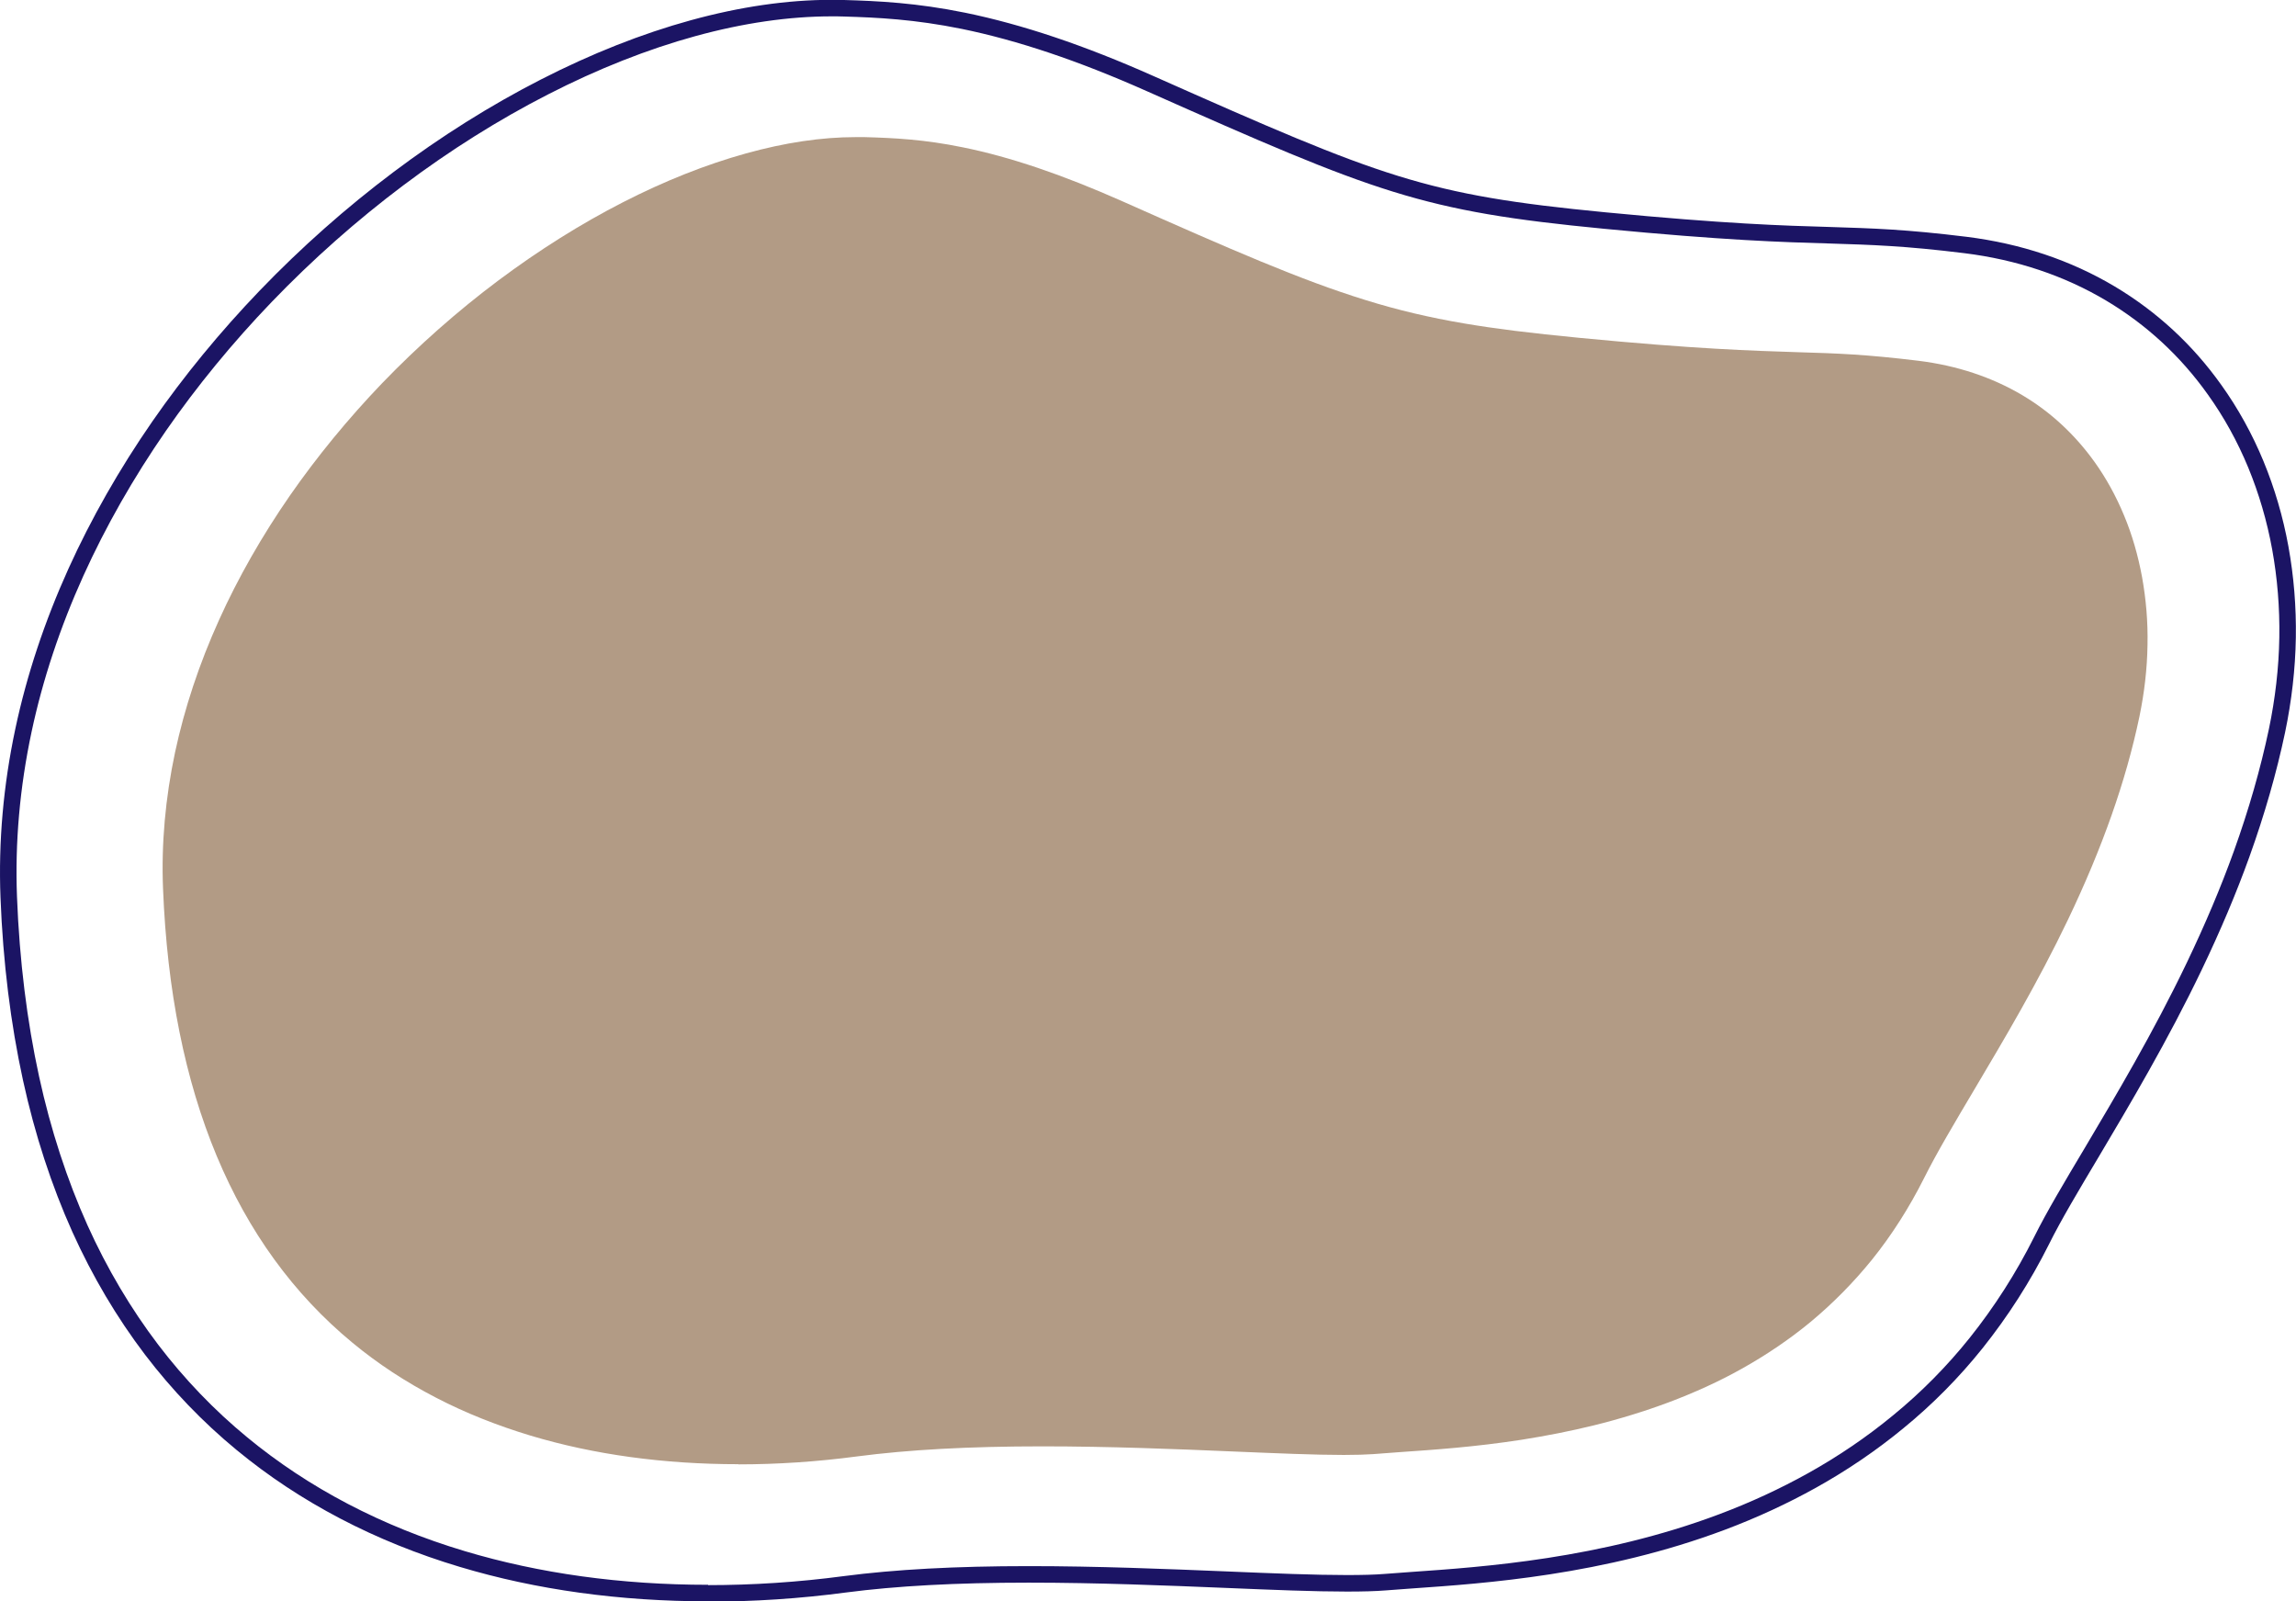 <?xml version="1.0" encoding="UTF-8"?>
<svg id="Laag_1" data-name="Laag 1" xmlns="http://www.w3.org/2000/svg" viewBox="0 0 139 96.93">
  <defs>
    <style>
      .cls-1, .cls-2 {
        fill: none;
      }

      .cls-1, .cls-3 {
        stroke-width: 0px;
      }

      .cls-2 {
        stroke: #1b1464;
        stroke-miterlimit: 10;
      }

      .cls-3 {
        fill: #b29b85;
      }
    </style>
  </defs>
  <path class="cls-2" d="m42.87,96.43c-5.3,0-10.31-.69-14.88-2.06-5.08-1.52-9.57-3.87-13.34-6.98-2.03-1.67-3.87-3.59-5.47-5.69-1.68-2.21-3.14-4.67-4.34-7.33-1.25-2.78-2.25-5.84-2.96-9.09-.74-3.39-1.2-7.08-1.35-10.97-.13-3.32.17-6.72.89-10.1.68-3.2,1.75-6.42,3.18-9.58,1.36-3,3.05-5.97,5.03-8.83,1.9-2.74,4.07-5.38,6.45-7.86,5-5.2,10.83-9.58,16.87-12.67,6.11-3.13,12.12-4.78,17.4-4.78.25,0,.48,0,.73.01,2.08.06,4.35.17,7.25.76,3.41.7,7.12,1.94,11.32,3.81,13.89,6.17,16.51,7.22,27.5,8.28,7.26.7,10.79.81,13.63.89,2.55.08,4.57.14,8.21.59,3.22.4,6.18,1.39,8.78,2.94,2.48,1.48,4.6,3.43,6.3,5.82.99,1.38,1.83,2.9,2.5,4.52.66,1.6,1.16,3.3,1.48,5.06.32,1.76.47,3.59.44,5.43-.03,1.86-.25,3.76-.64,5.63-.51,2.42-1.23,4.93-2.14,7.46-.8,2.22-1.74,4.44-2.87,6.8-2.05,4.28-4.35,8.14-6.19,11.24-1.24,2.08-2.31,3.87-3.05,5.36-1.12,2.24-2.46,4.32-3.96,6.2-1.4,1.75-2.99,3.36-4.73,4.78-1.59,1.31-3.35,2.51-5.22,3.55-1.69.94-3.52,1.79-5.44,2.51-7.26,2.73-14.45,3.22-18.76,3.52-.59.04-1.14.08-1.62.12-.62.05-1.38.07-2.33.07-1.96,0-4.44-.1-7.3-.22-3.66-.15-7.8-.32-11.96-.32-4.42,0-8.06.2-11.13.6-2.78.37-5.57.55-8.3.55"/>
  <path class="cls-3" d="m44.7,88.63c-4.51,0-8.75-.58-12.58-1.73-2.02-.61-3.94-1.37-5.71-2.29-1.84-.95-3.55-2.07-5.08-3.34-7.11-5.87-10.97-15.11-11.46-27.48-.11-2.71.14-5.49.73-8.26.57-2.66,1.46-5.35,2.66-8,1.15-2.55,2.6-5.09,4.29-7.53,1.64-2.36,3.52-4.65,5.58-6.8,2.18-2.26,4.55-4.36,7.05-6.23,2.45-1.83,4.98-3.42,7.54-4.73,2.52-1.29,5.02-2.28,7.43-2.95,2.37-.66,4.6-.99,6.65-.99.18,0,.36,0,.53,0,1.81.05,3.63.14,5.97.62,2.86.58,6.01,1.65,9.64,3.26,6.59,2.93,10.83,4.78,14.72,5.98,1.96.61,3.87,1.06,5.99,1.42,1.89.32,3.97.58,6.97.87,7.04.68,10.48.78,13.25.87,2.37.07,4.09.13,7.29.52,2.32.29,4.43.99,6.27,2.08,1.72,1.02,3.19,2.39,4.38,4.05.7.98,1.3,2.07,1.78,3.23.49,1.17.85,2.43,1.09,3.73.24,1.33.36,2.71.33,4.11-.02,1.43-.19,2.89-.49,4.34-.82,3.91-2.24,7.93-4.33,12.3-1.84,3.84-3.86,7.23-5.64,10.23-1.22,2.06-2.28,3.83-3.07,5.41-.9,1.79-1.96,3.45-3.15,4.93-1.11,1.37-2.36,2.64-3.72,3.77-1.26,1.04-2.66,1.99-4.16,2.83-1.37.77-2.87,1.45-4.44,2.04-1.42.53-2.94,1-4.52,1.39-1.38.34-2.85.63-4.37.87-2.84.44-5.36.61-7.39.75-.57.04-1.11.08-1.6.12-.44.03-1.03.05-1.78.05-1.75,0-4.04-.1-6.7-.21-3.51-.15-7.5-.31-11.55-.31-4.42,0-8.09.2-11.22.61-2.41.32-4.82.48-7.17.48"/>
  <rect class="cls-1" x=".5" y=".5" width="138" height="95.93"/>
</svg>